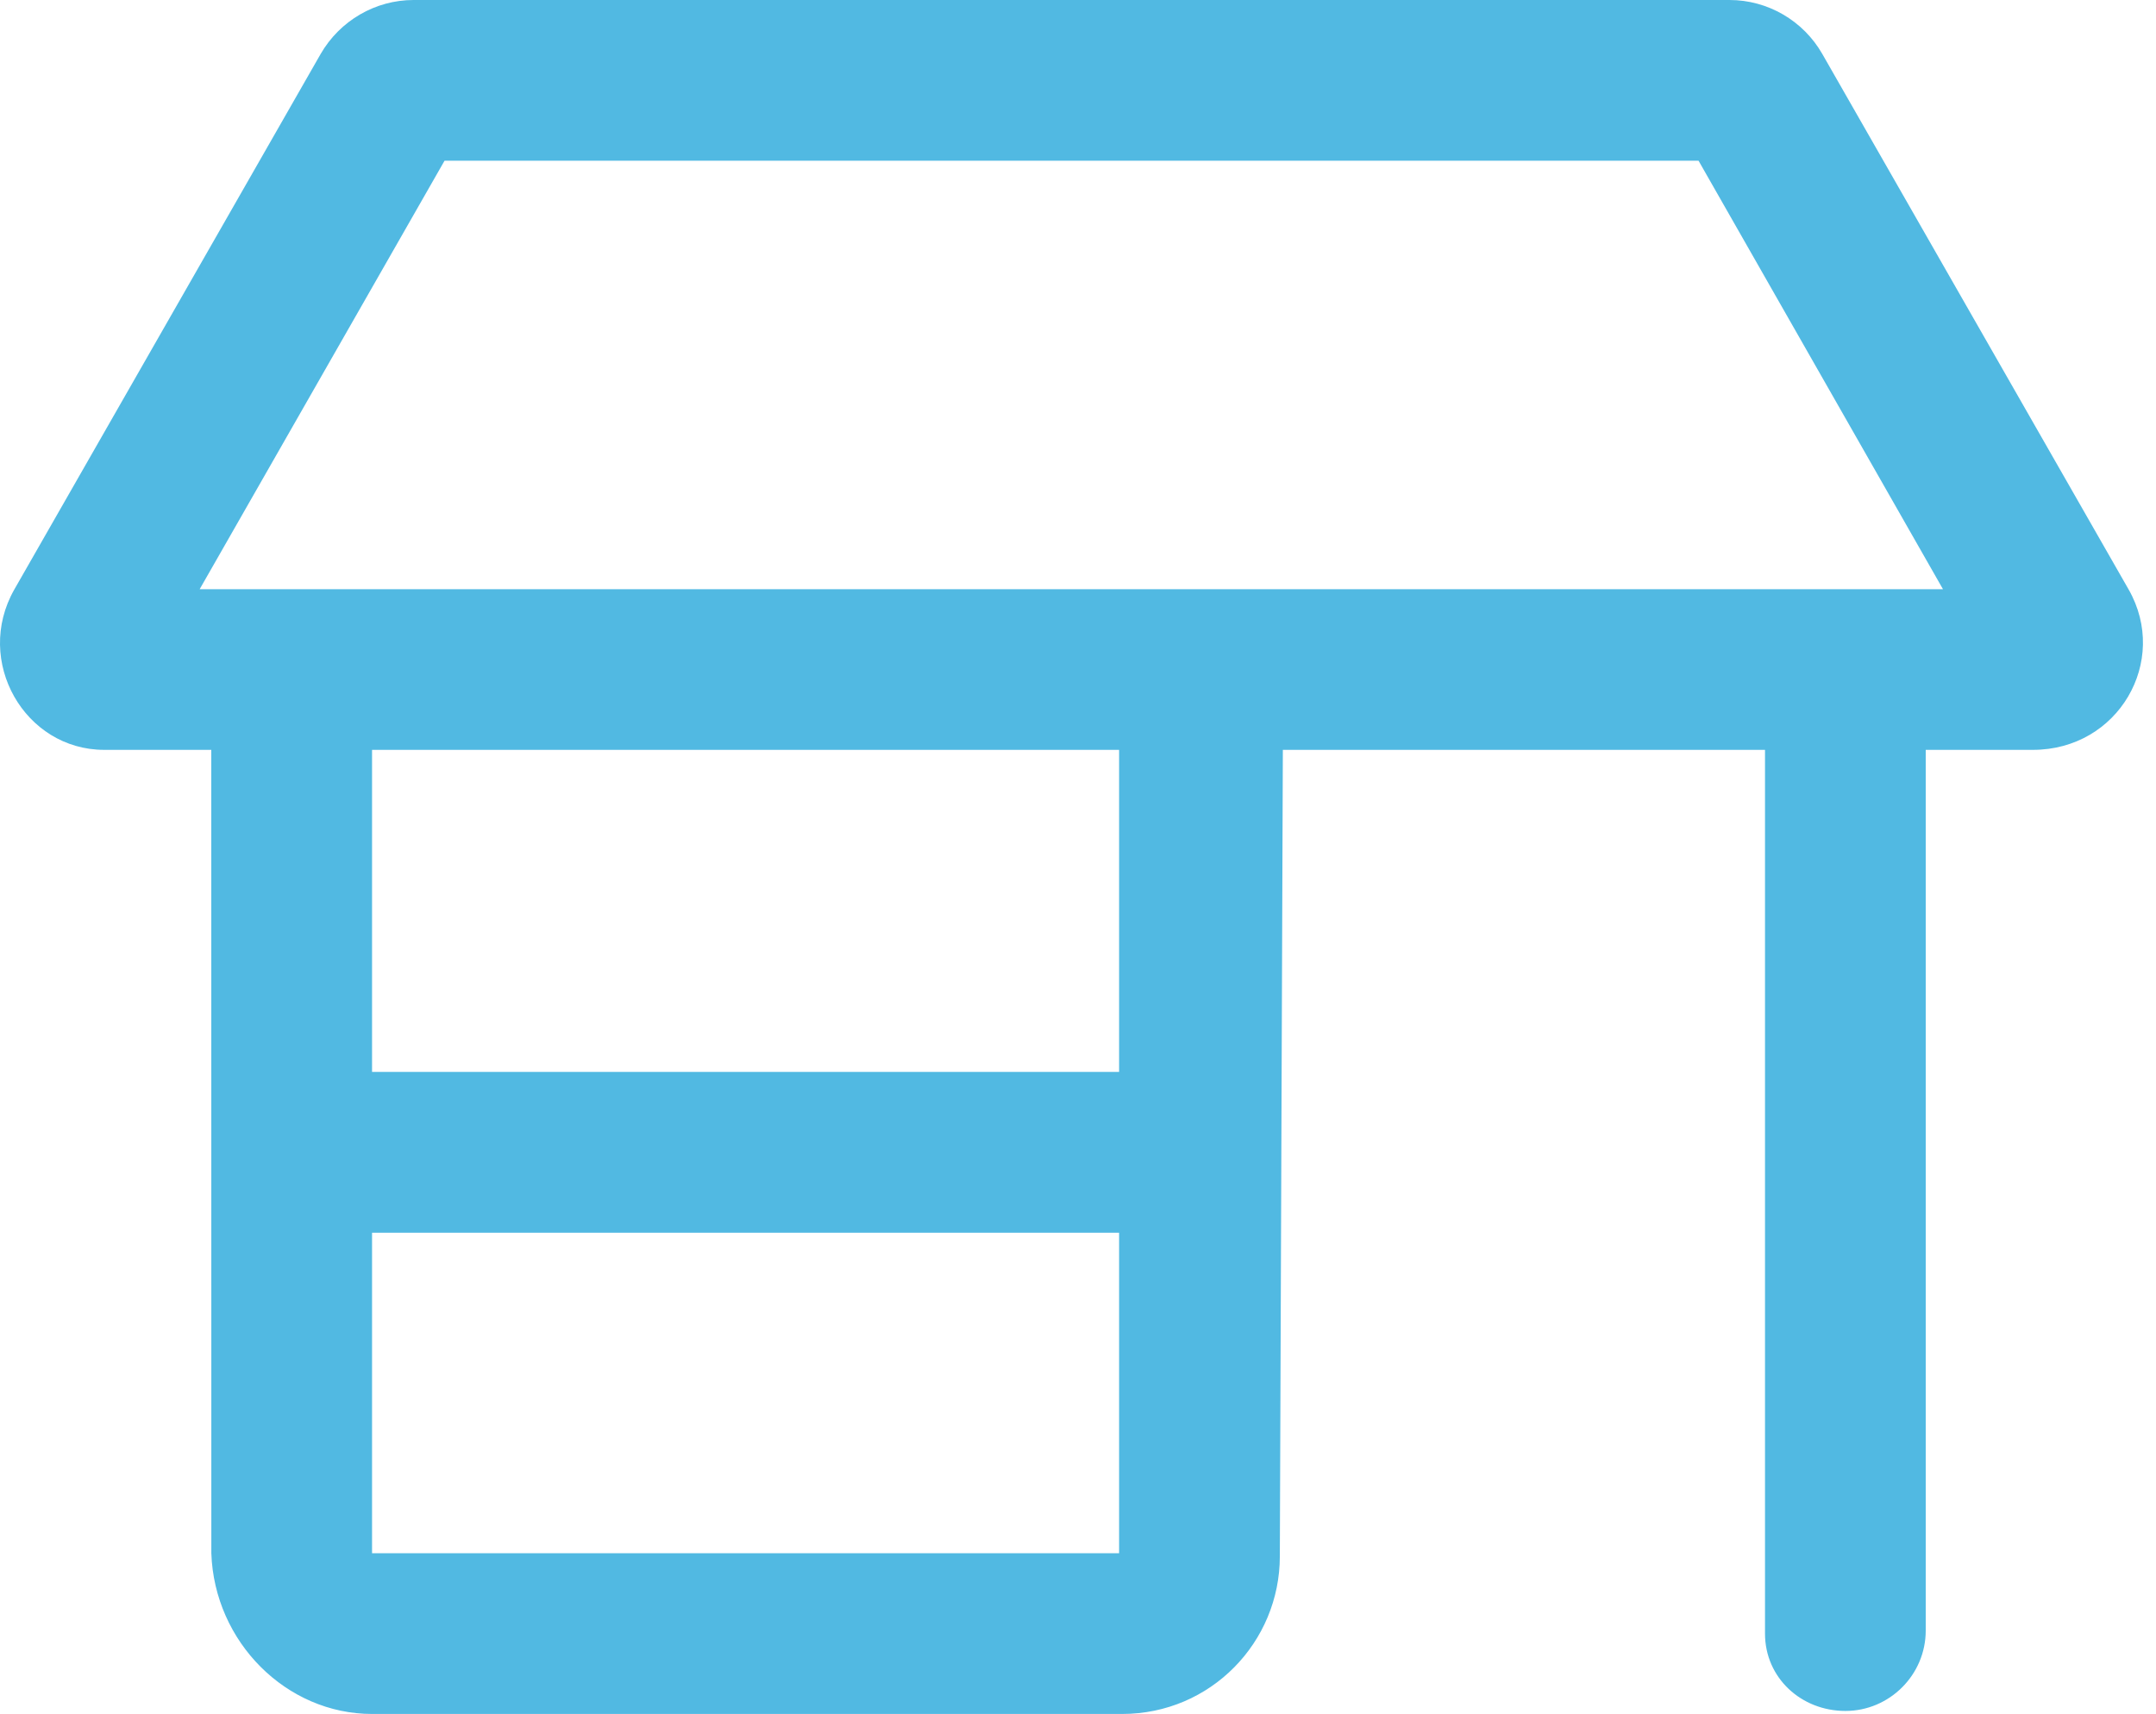 <svg width="83" height="66" viewBox="0 0 83 66" fill="none" xmlns="http://www.w3.org/2000/svg">
<path d="M81.947 22.7L70.152 2.075C69.418 0.793 68.051 0 66.582 0H15.921C14.452 0 13.086 0.793 12.344 2.078L0.549 22.703C-1.014 25.459 0.952 28.875 4.011 28.875H8.134L8.136 59.812C8.252 63.228 11.022 66 14.323 66H43.198C46.615 66 49.27 63.23 49.27 59.928L49.386 28.875H67.948V62.906C67.948 64.608 69.34 65.884 71.042 65.884C72.743 65.884 74.135 64.492 74.135 62.79V28.875H78.262C81.548 28.875 83.52 25.459 81.947 22.7ZM43.198 59.812H14.323V47.47H43.082V59.812H43.198ZM43.198 41.276H14.323V28.875H43.082V41.276H43.198ZM7.687 22.688L17.114 6.188H65.389L74.799 22.688H7.687Z" fill="#51B9E2"/>
</svg>
